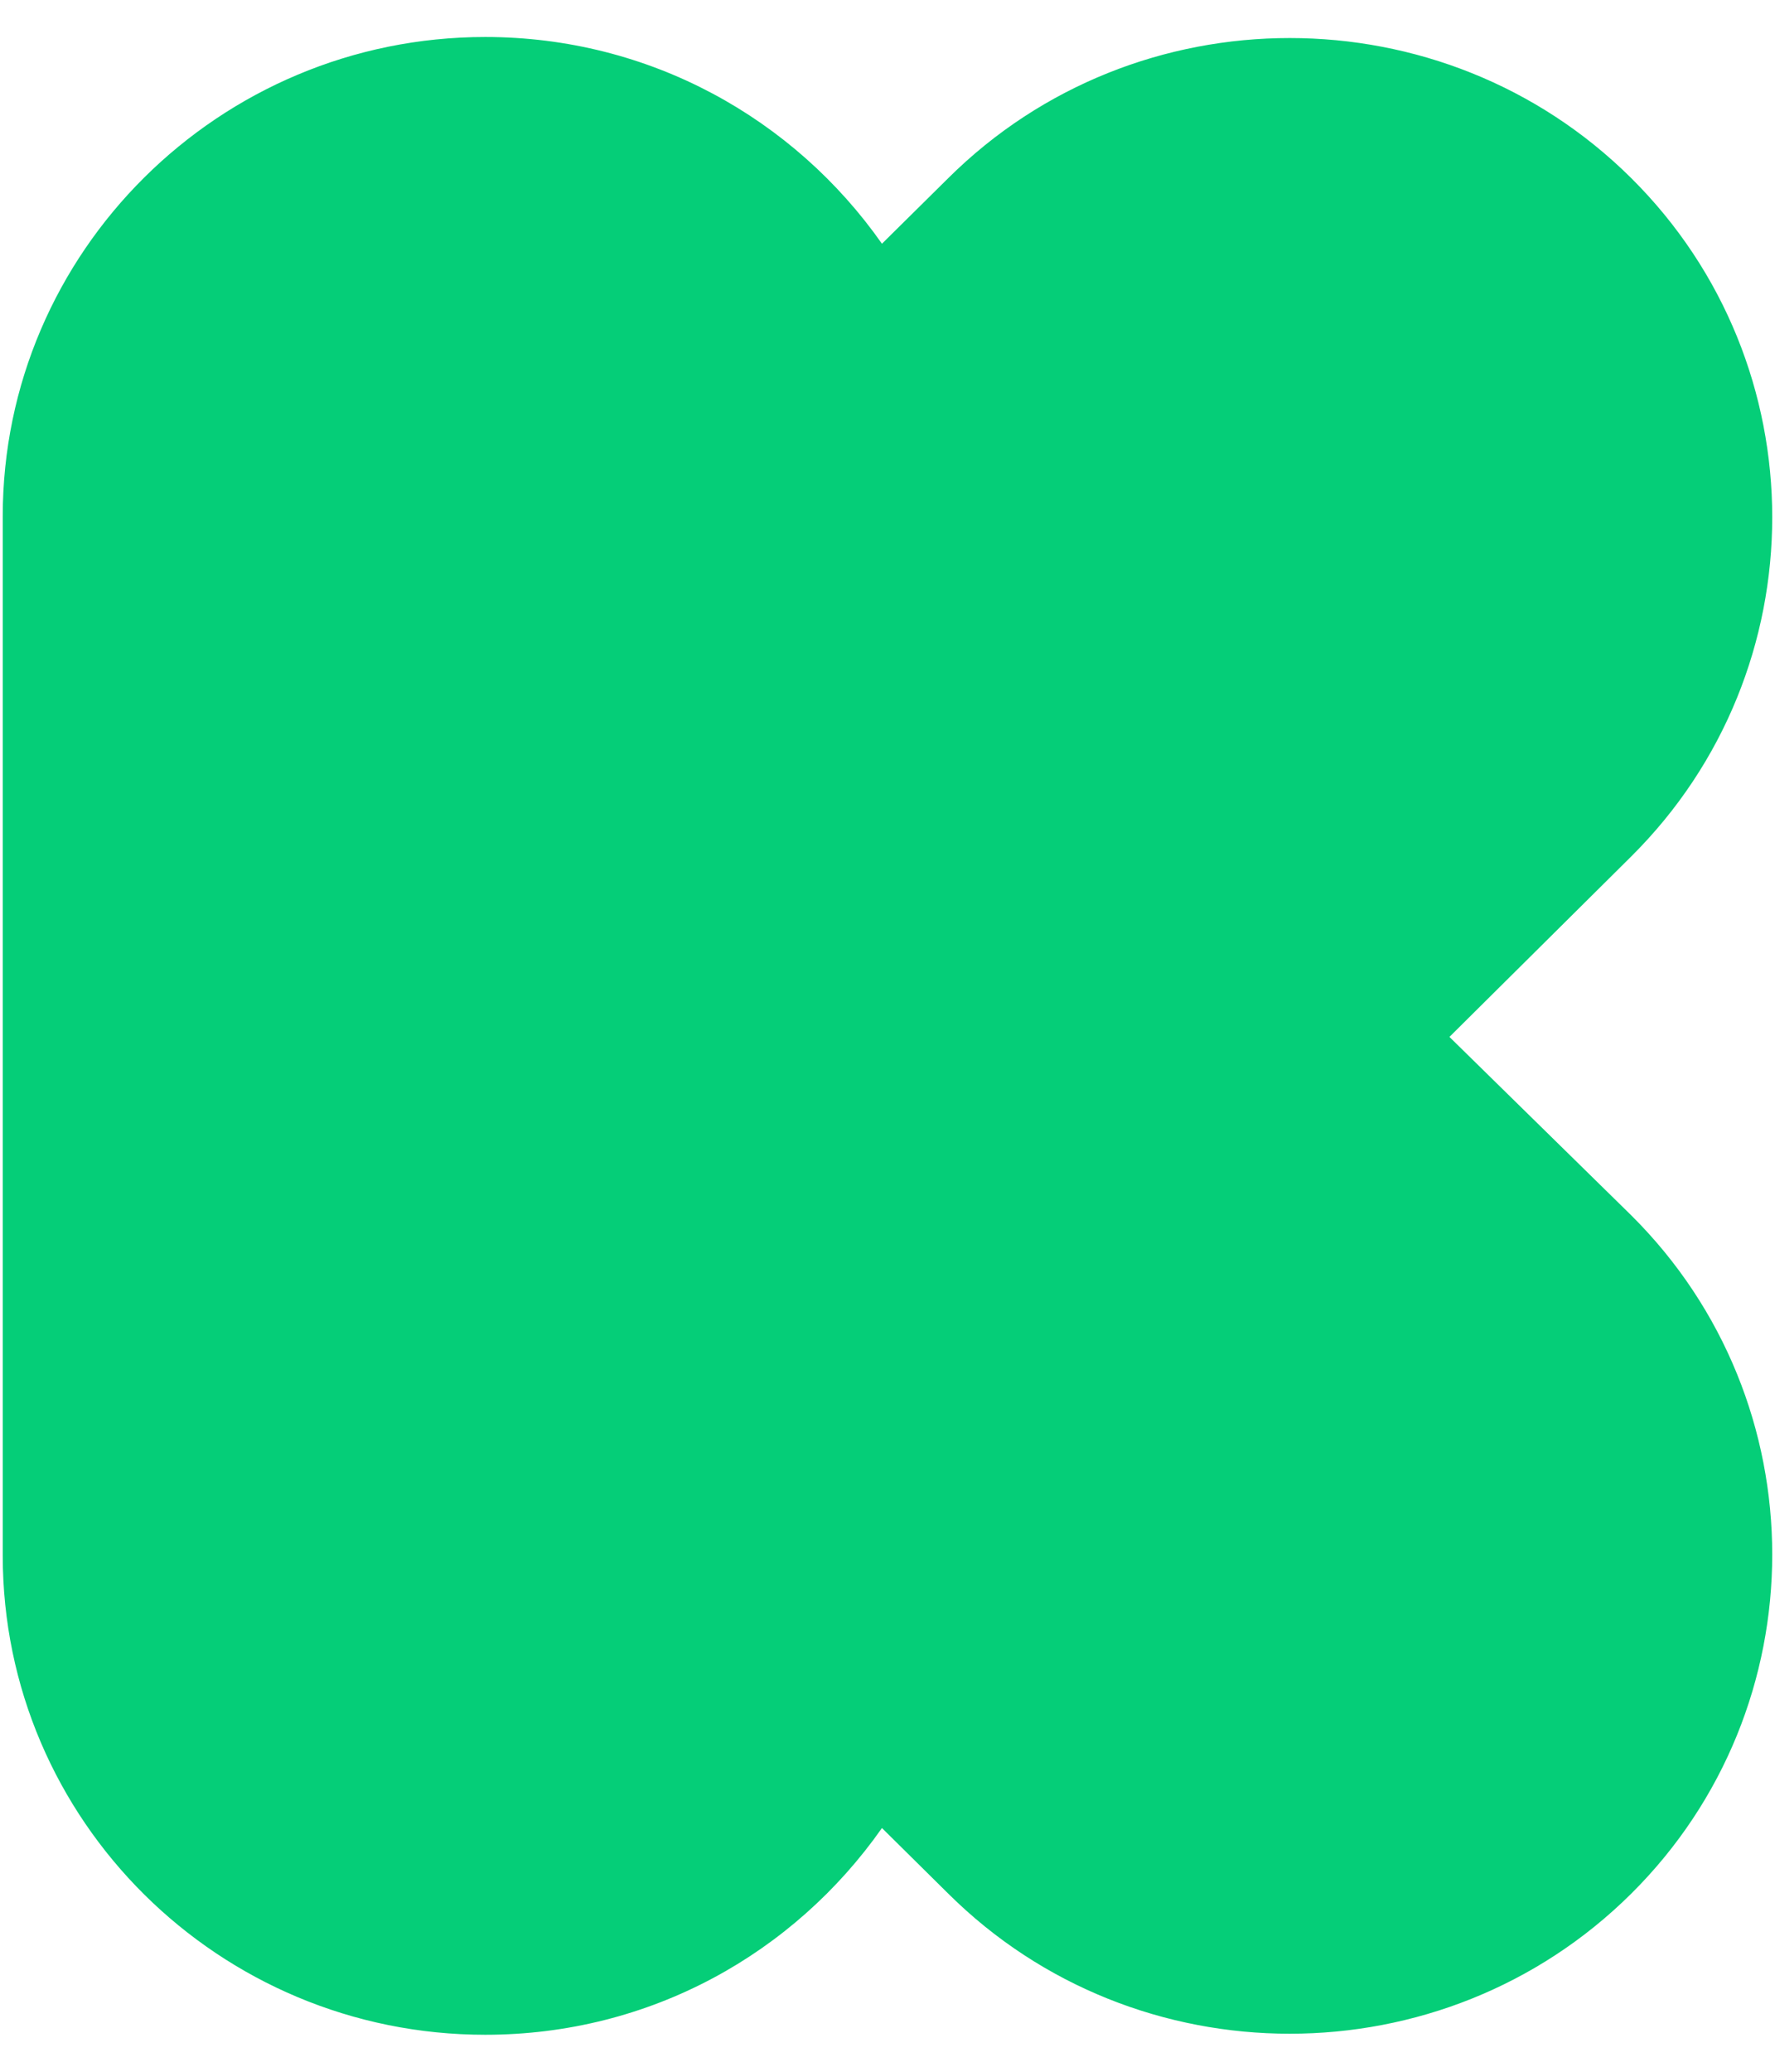 <svg width="24" height="28" viewBox="0 0 24 28" fill="none" xmlns="http://www.w3.org/2000/svg">
<path d="M19.598 14.014L22.056 11.575C24.598 9.051 24.598 4.93 22.056 2.407C19.514 -0.117 15.364 -0.117 12.822 2.407L11.925 3.294C10.738 1.603 8.785 0.5 6.561 0.5C2.963 0.5 0.037 3.407 0.037 6.977V21.023C0.037 24.603 2.963 27.5 6.561 27.5C8.794 27.5 10.738 26.397 11.925 24.706L12.822 25.593C15.364 28.117 19.514 28.117 22.056 25.593C24.598 23.07 24.598 18.949 22.056 16.425L19.598 14.014Z" fill="#05CE78"/>
</svg>
